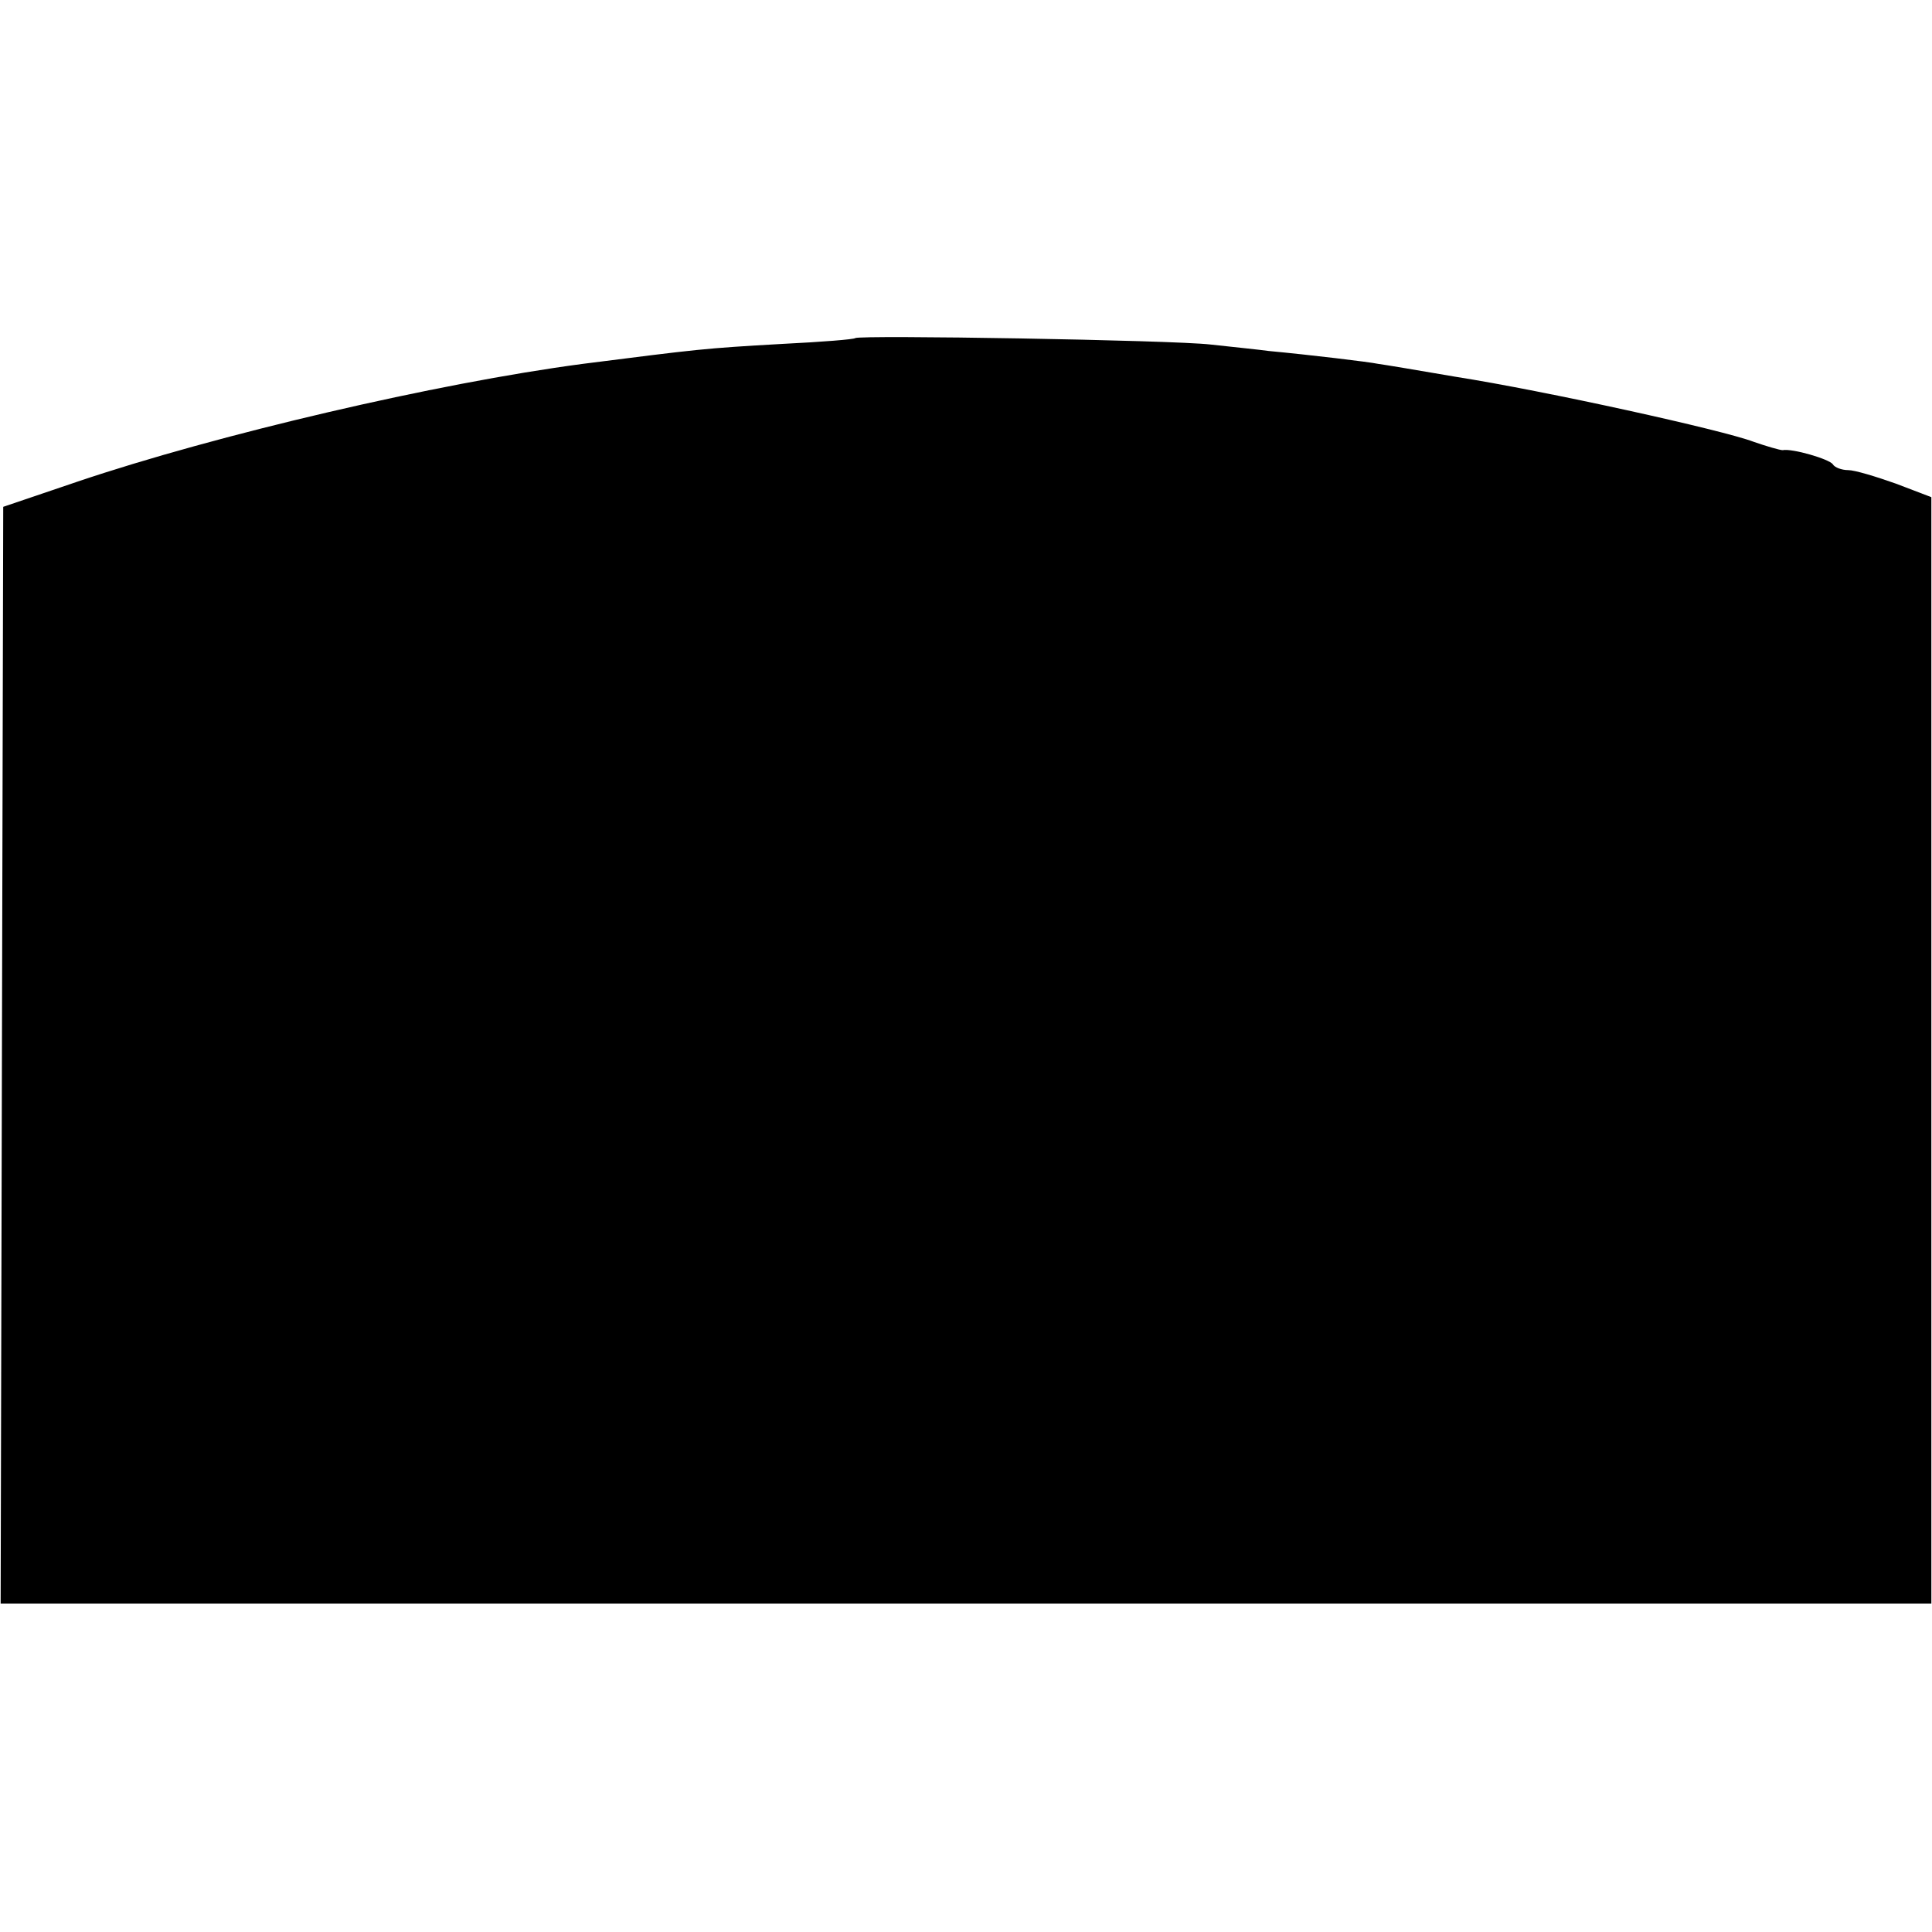 <?xml version="1.0" standalone="no"?>
<!DOCTYPE svg PUBLIC "-//W3C//DTD SVG 20010904//EN"
 "http://www.w3.org/TR/2001/REC-SVG-20010904/DTD/svg10.dtd">
<svg version="1.0" xmlns="http://www.w3.org/2000/svg"
 width="300pt" height="300pt" viewBox="0 0 300 300"
 preserveAspectRatio="xMidYMid meet">
<g transform="translate(0,300) scale(0.1,-0.1)"
fill="#000000" stroke="none">
<path d="M1328 2475 c-2 -2 -52 -6 -113 -9 -123 -7 -129 -8 -310 -31 -227 -30
-569 -110 -785 -183 l-115 -39 -2 -851 -2 -852 1499 0 1499 0 0 859 0 859 -55
21 c-31 11 -64 21 -74 21 -10 0 -21 4 -24 9 -5 8 -63 25 -78 22 -4 0 -25 6
-45 13 -47 18 -323 79 -463 101 -58 10 -112 19 -120 20 -14 3 -106 14 -170 20
-14 2 -54 6 -90 10 -60 7 -546 15 -552 10z"/>
</g>
</svg>
